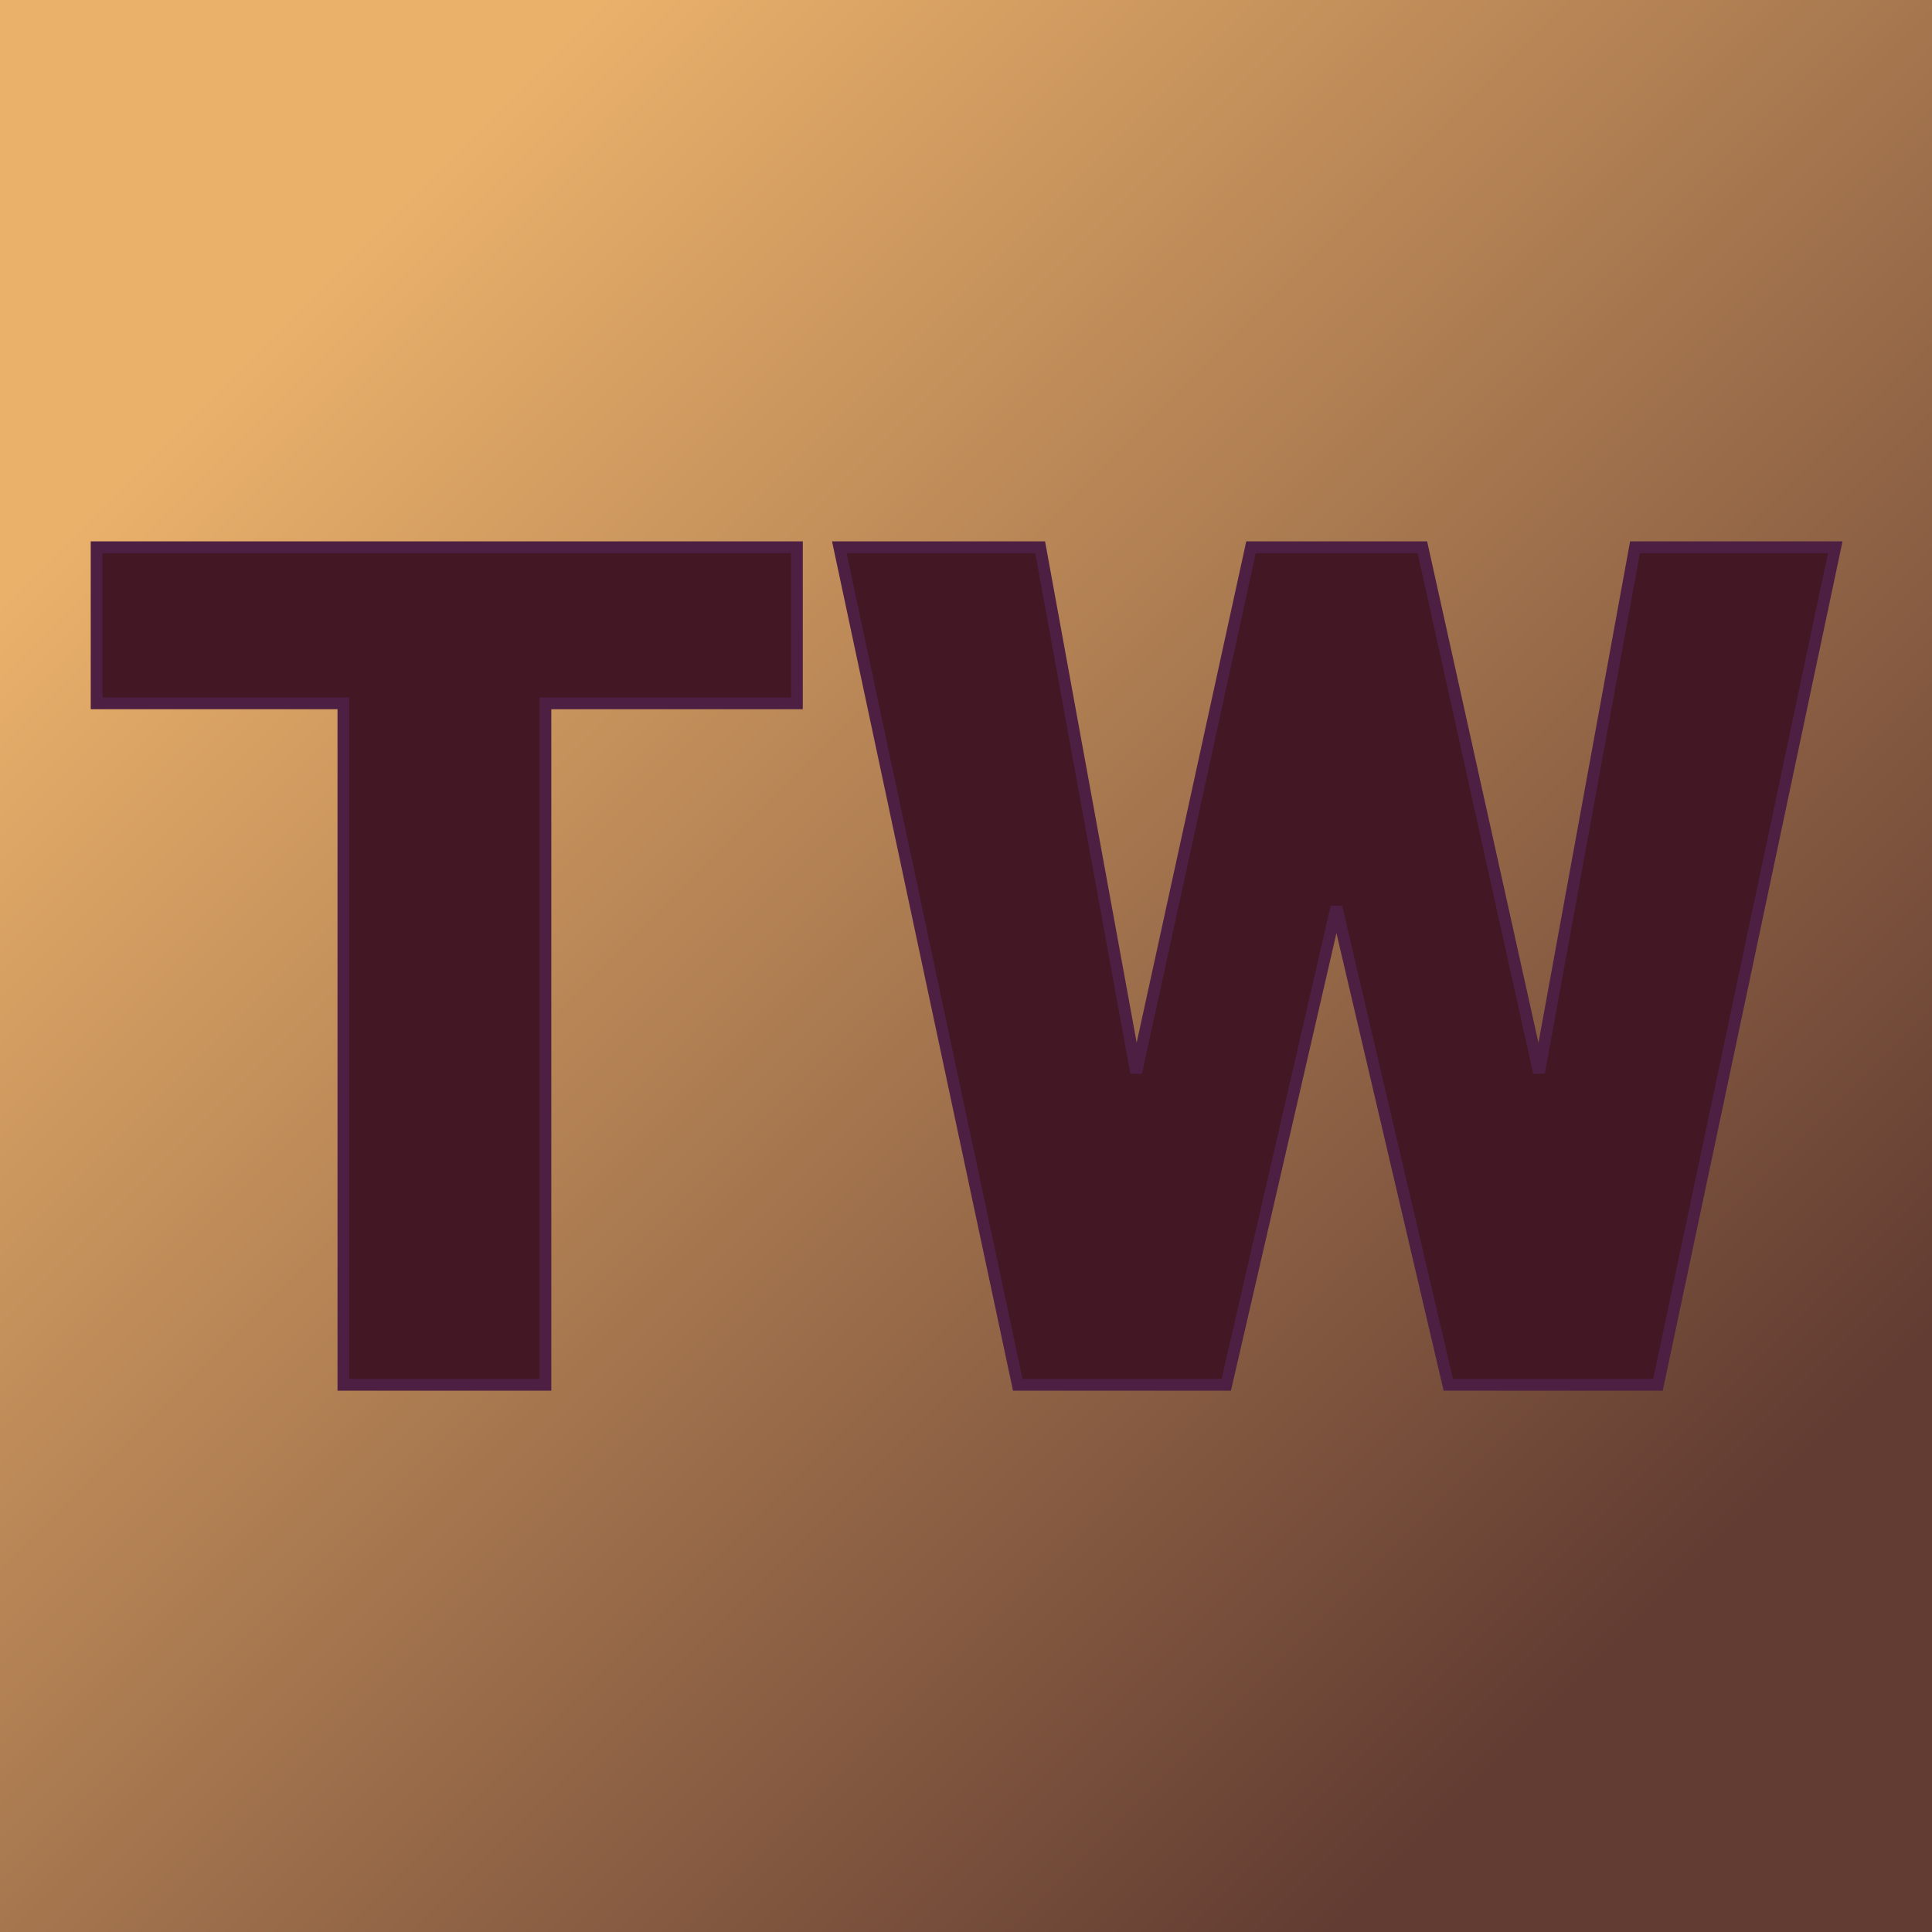 <svg xmlns="http://www.w3.org/2000/svg" version="1.1" xmlns:xlink="http://www.w3.org/1999/xlink" viewBox="0 0 200 200"><rect width="200" height="200" fill="url('#gradient')"></rect><defs><linearGradient id="gradient" gradientTransform="rotate(45 0.5 0.5)"><stop offset="0%" stop-color="#eab16b"></stop><stop offset="100%" stop-color="#623c32"></stop></linearGradient></defs><g><g fill="#431824" transform="matrix(6.097,0,0,6.097,7.868,143.351)" stroke="#4d1f42" stroke-width="0.2"><path d="M12.24-14.22L12.24-11.57L7.97-11.57L7.97 0L4.54 0L4.54-11.57L0.35-11.57L0.35-14.22L12.24-14.22ZM22.86-14.22L24.84-5.30L26.47-14.22L29.87-14.22L26.86 0L23.30 0L21.40-8.11L19.53 0L15.99 0L12.96-14.22L16.37-14.22L18.00-5.30L19.95-14.22L22.86-14.22Z"></path></g></g></svg>